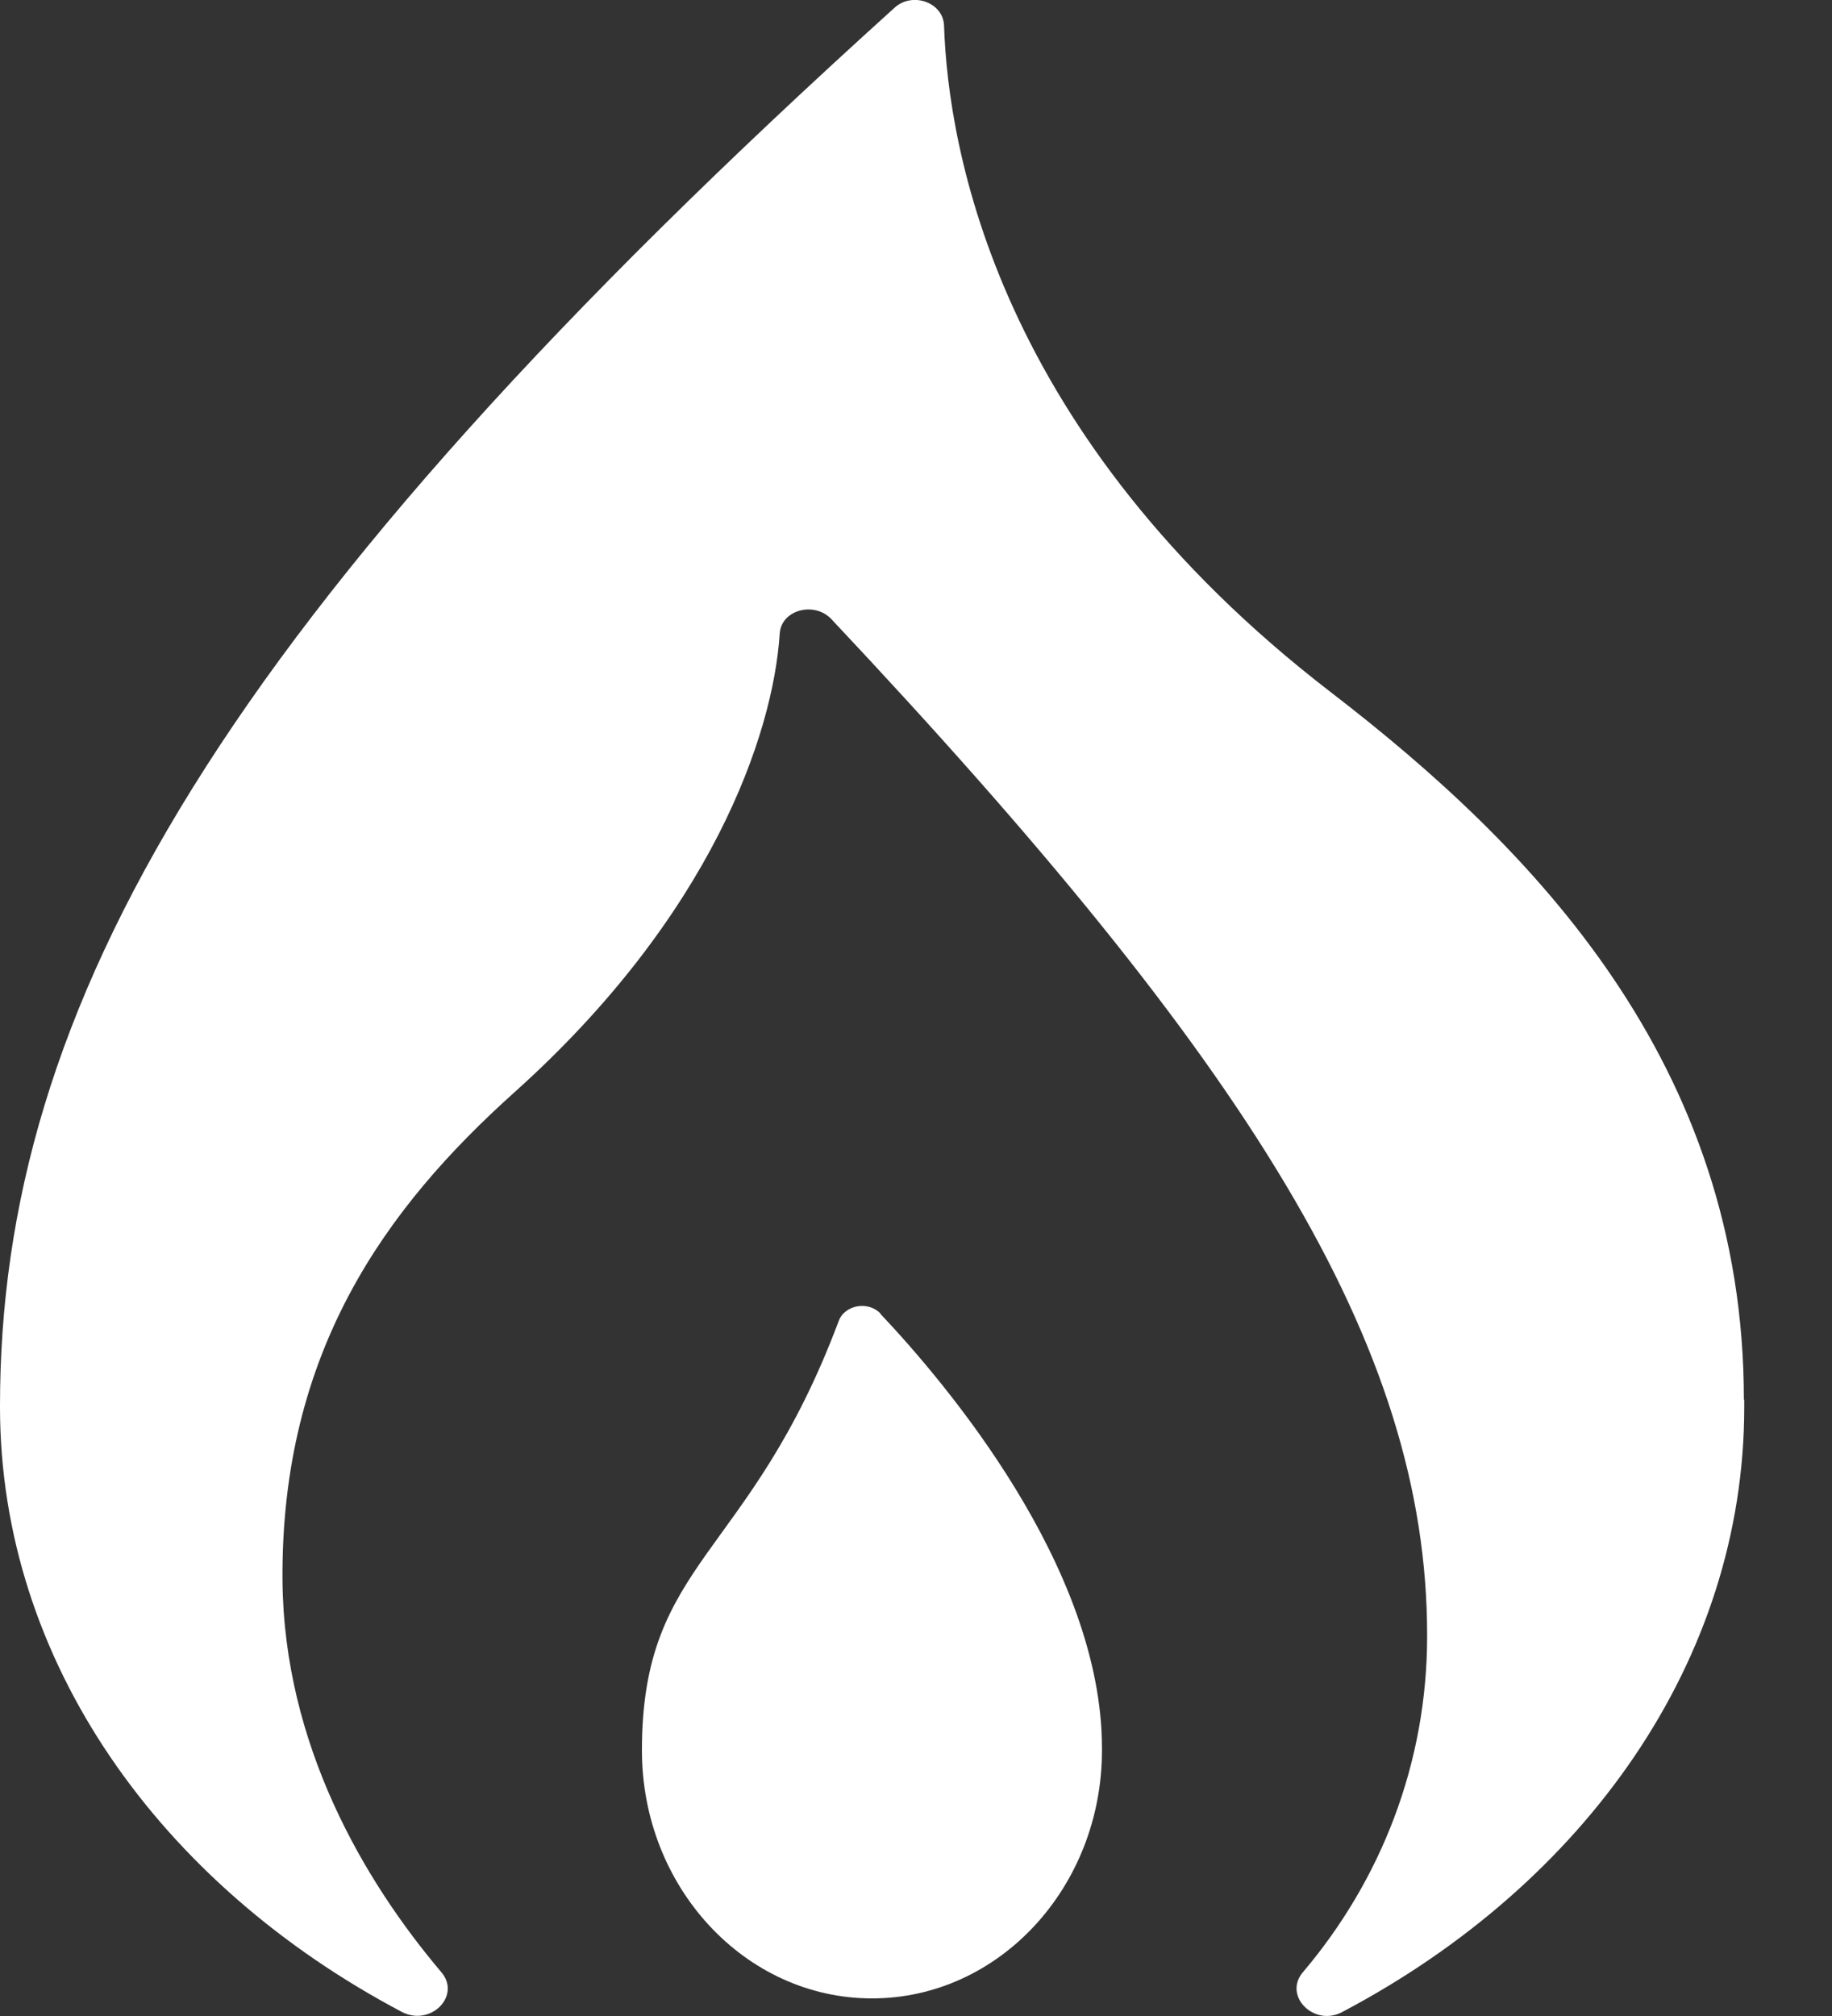<svg width="10" height="11" viewBox="0 0 10 11" fill="none" xmlns="http://www.w3.org/2000/svg">
<rect x="0" y="0" width="10" height="11" fill="#333333" stroke="none"/>
<path d="M9.519 7.637C9.519 5.801 8.365 4.623 7.263 3.776C5.445 2.377 5.176 0.82 5.153 0.139C5.148 0.012 4.979 -0.047 4.882 0.043C1.179 3.388 -1.88058e-07 5.501 -2.62227e-07 7.67C-2.62302e-07 7.672 -2.62377e-07 7.675 -2.62452e-07 7.677C-3.09902e-07 9.065 0.875 10.282 2.194 10.978C2.35 11.059 2.519 10.89 2.409 10.761C1.985 10.26 1.55 9.518 1.542 8.625C1.532 7.375 2.107 6.589 2.808 5.96C3.882 4.997 4.22 4.01 4.256 3.458C4.263 3.329 4.442 3.279 4.537 3.377C6.813 5.796 7.79 7.337 7.79 8.922L7.79 8.927C7.79 9.623 7.537 10.26 7.112 10.761C7.002 10.89 7.174 11.061 7.327 10.978C8.647 10.282 9.521 9.065 9.521 7.677C9.521 7.664 9.521 7.651 9.521 7.637L9.519 7.637Z" fill="white"/>
<path d="M4.806 7.167C4.739 7.097 4.611 7.119 4.578 7.208C4.092 8.504 3.504 8.511 3.504 9.549C3.504 9.549 3.504 9.549 3.504 9.551C3.504 10.297 4.067 10.904 4.76 10.904C5.453 10.904 6.015 10.297 6.015 9.551C6.015 9.546 6.015 9.542 6.015 9.538C6.015 8.552 5.164 7.548 4.806 7.169L4.806 7.167Z" fill="white"/>
</svg>
